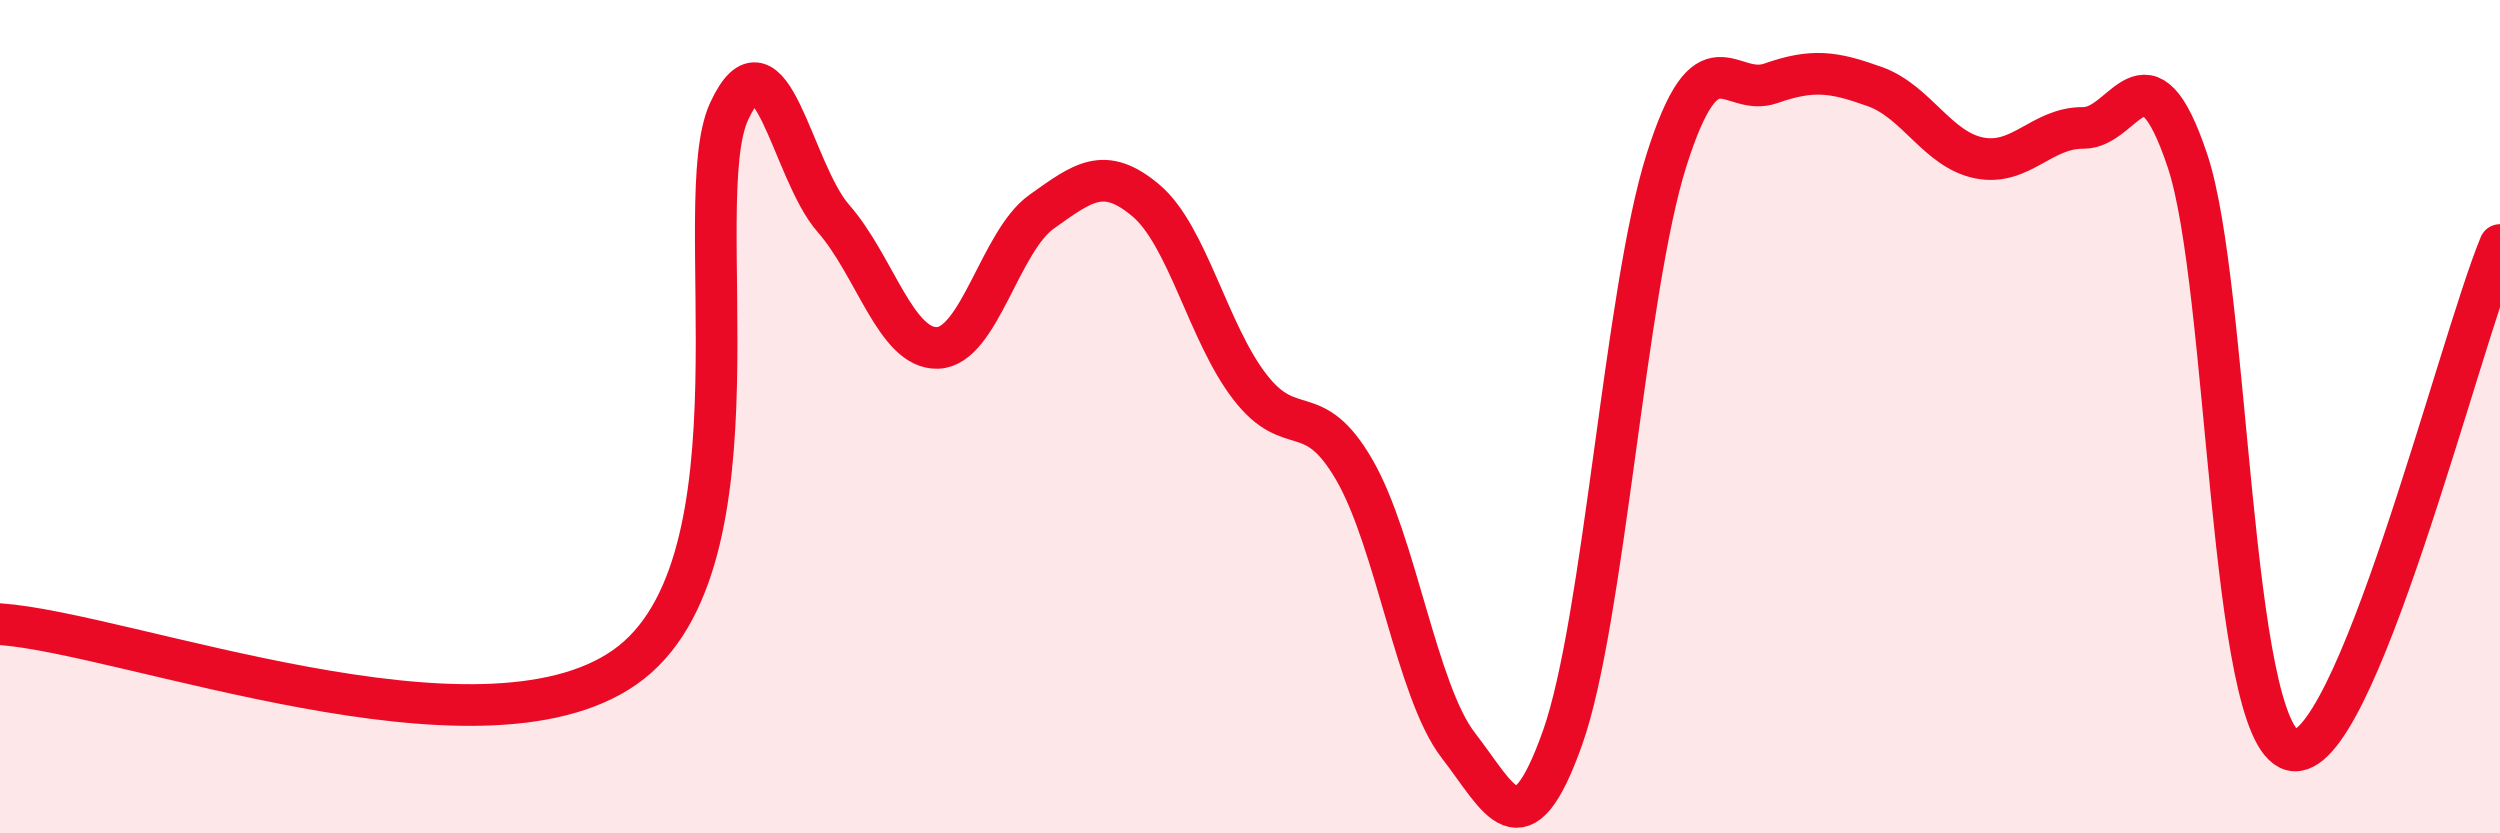 
    <svg width="60" height="20" viewBox="0 0 60 20" xmlns="http://www.w3.org/2000/svg">
      <path
        d="M 0,14.98 C 3,15.19 11.5,18.47 15,16.01 C 18.5,13.55 16.5,4.82 17.5,2.67 C 18.5,0.52 19,4.1 20,5.24 C 21,6.38 21.5,8.38 22.5,8.35 C 23.5,8.32 24,5.79 25,5.08 C 26,4.37 26.5,3.97 27.5,4.81 C 28.5,5.65 29,8 30,9.29 C 31,10.58 31.5,9.55 32.5,11.27 C 33.5,12.99 34,16.6 35,17.89 C 36,19.18 36.5,20.52 37.5,17.71 C 38.5,14.9 39,6.97 40,3.83 C 41,0.69 41.5,2.35 42.5,2 C 43.5,1.65 44,1.72 45,2.08 C 46,2.44 46.5,3.59 47.5,3.79 C 48.5,3.99 49,3.06 50,3.07 C 51,3.08 51.5,0.87 52.5,3.86 C 53.5,6.85 53.5,17.6 55,18 C 56.5,18.4 59,8.3 60,5.88L60 20L0 20Z"
        fill="#EB0A25"
        opacity="0.1"
        stroke-linecap="round"
        stroke-linejoin="round"
      />
      <path
        d="M 0,14.98 C 3,15.19 11.5,18.47 15,16.01 C 18.5,13.55 16.5,4.82 17.5,2.67 C 18.5,0.52 19,4.1 20,5.24 C 21,6.38 21.5,8.38 22.5,8.35 C 23.5,8.32 24,5.79 25,5.08 C 26,4.37 26.5,3.97 27.5,4.81 C 28.5,5.65 29,8 30,9.29 C 31,10.58 31.5,9.55 32.5,11.27 C 33.5,12.99 34,16.6 35,17.89 C 36,19.18 36.5,20.52 37.5,17.71 C 38.5,14.9 39,6.97 40,3.83 C 41,0.69 41.5,2.35 42.5,2 C 43.5,1.65 44,1.72 45,2.08 C 46,2.44 46.5,3.59 47.5,3.79 C 48.5,3.99 49,3.06 50,3.07 C 51,3.08 51.5,0.87 52.5,3.86 C 53.5,6.85 53.5,17.6 55,18 C 56.5,18.4 59,8.3 60,5.88"
        stroke="#EB0A25"
        stroke-width="1"
        fill="none"
        stroke-linecap="round"
        stroke-linejoin="round"
      />
    </svg>
  